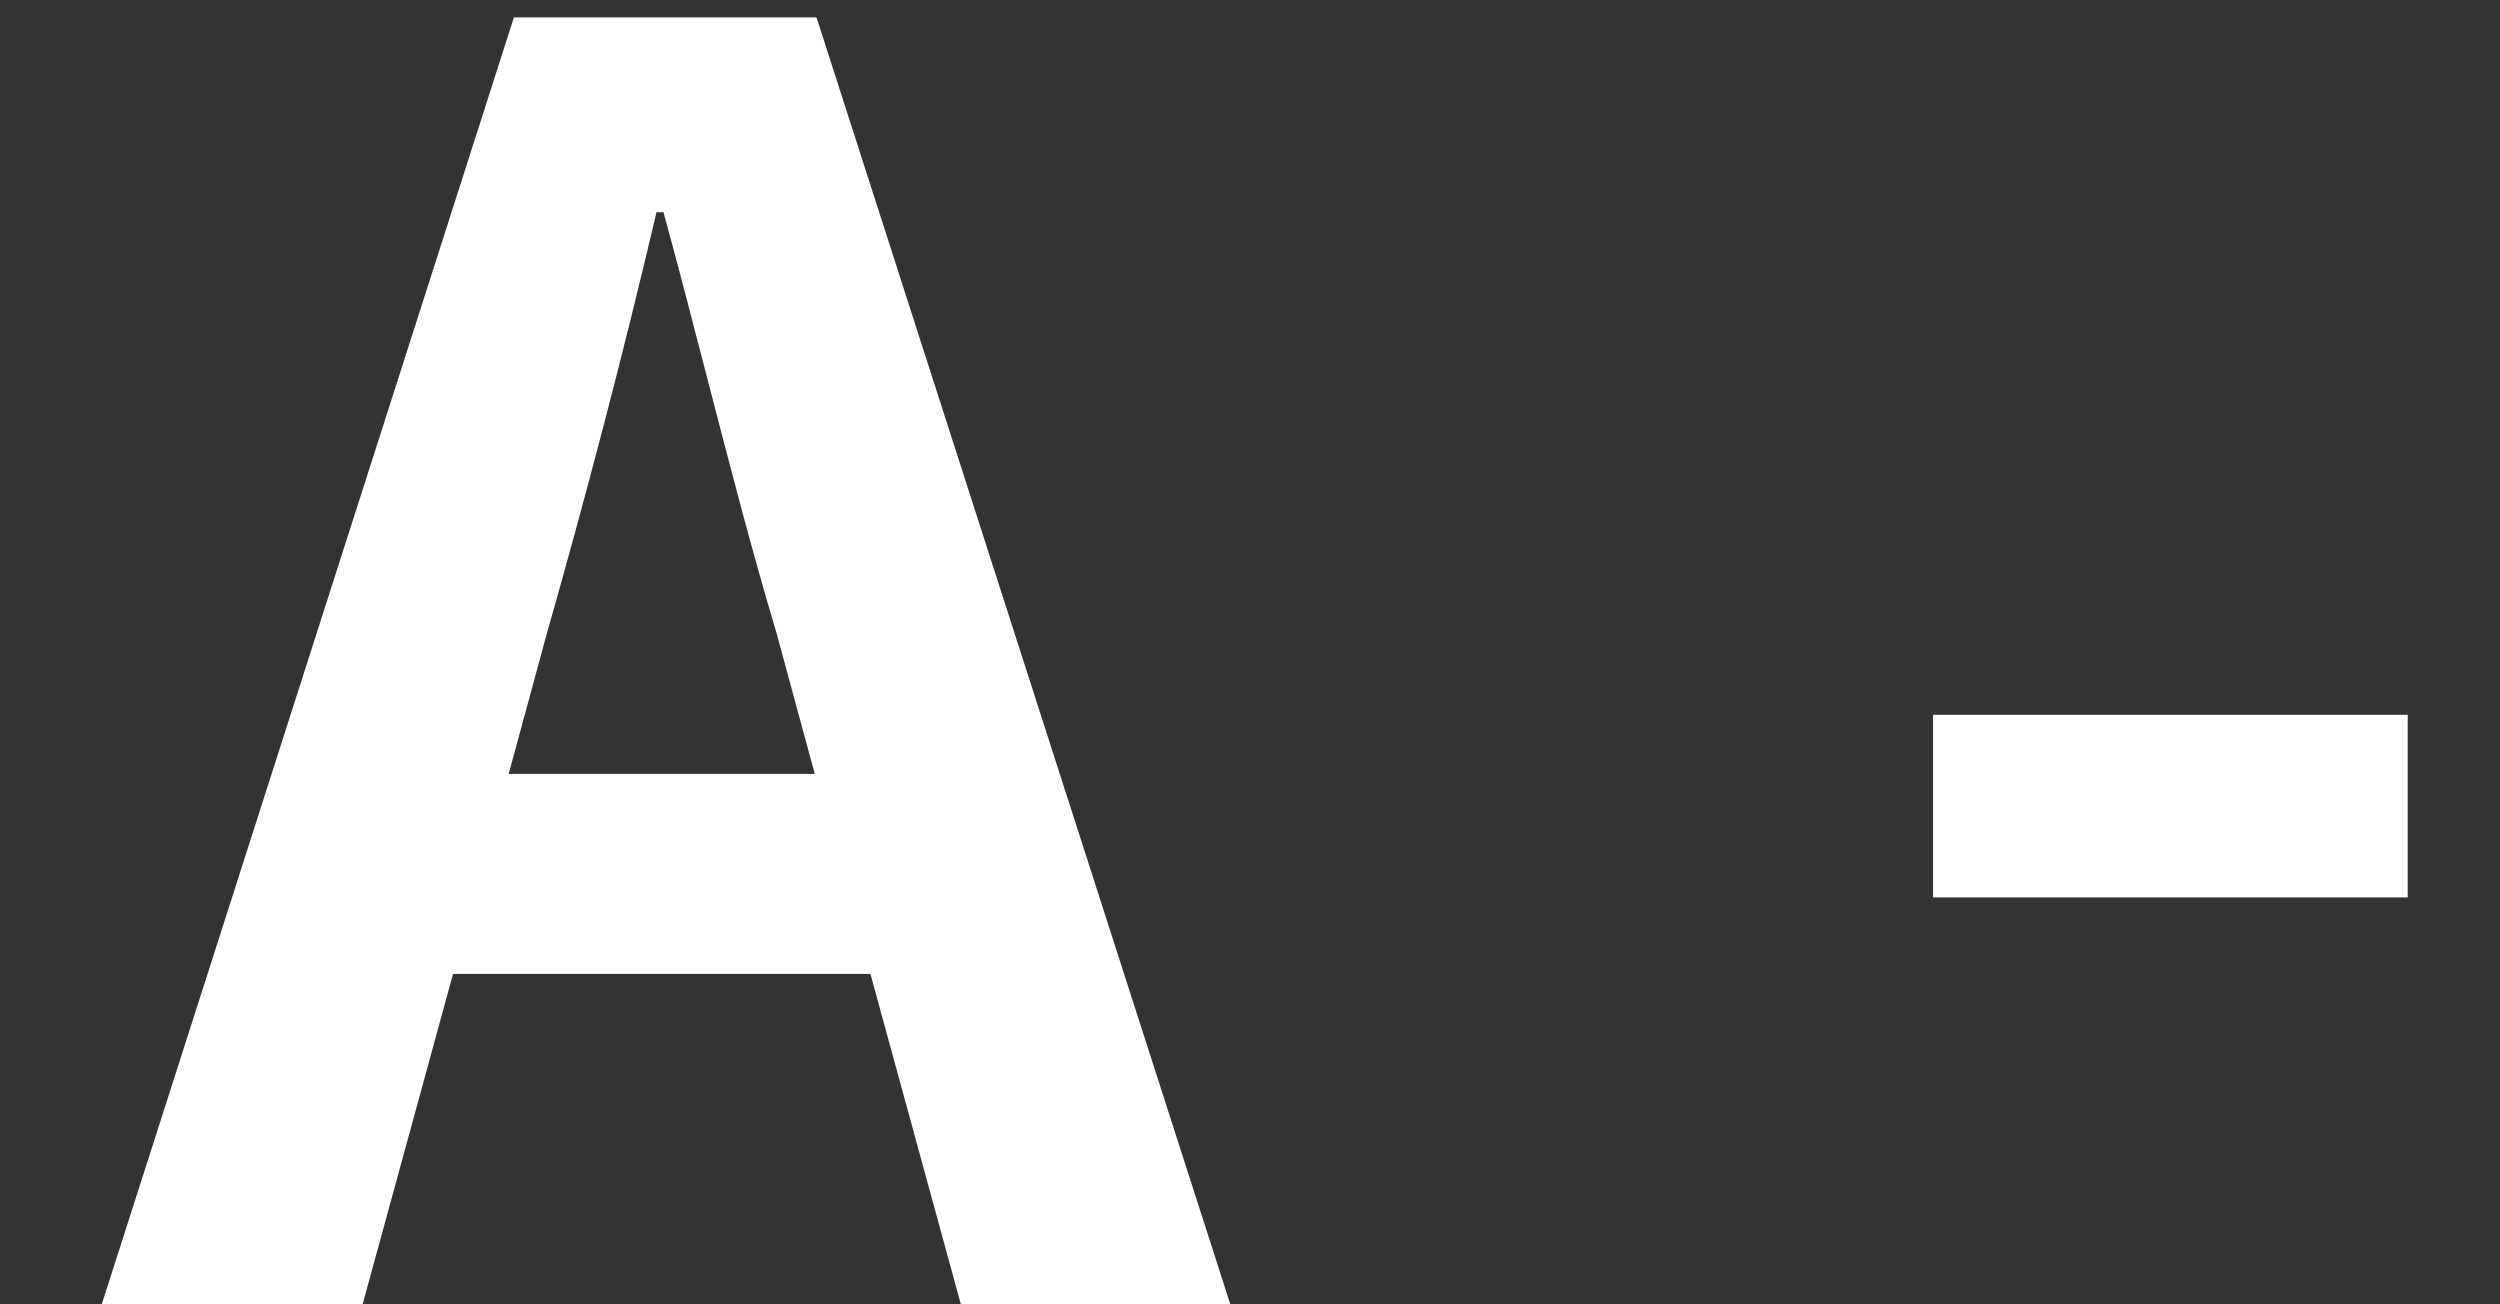 <svg width="23" height="12" viewBox="0 0 23 12" fill="none" xmlns="http://www.w3.org/2000/svg">
<rect x="0" y="0" width="23" height="12" fill="#333333" stroke="none"/>
<path fill-rule="evenodd" clip-rule="evenodd" d="M5.032 5.824L4.68 7.12H7.496L7.144 5.824C6.92 5.077 6.715 4.283 6.509 3.489C6.376 2.973 6.242 2.456 6.104 1.952H6.04C5.736 3.248 5.384 4.592 5.032 5.824ZM11.319 12H8.84L8.008 8.96H4.168L3.336 12H0.936L4.728 0.16H7.512L11.319 12ZM22.151 8.256H17.784V6.576H22.151V8.256Z" fill="white"/>
</svg>
